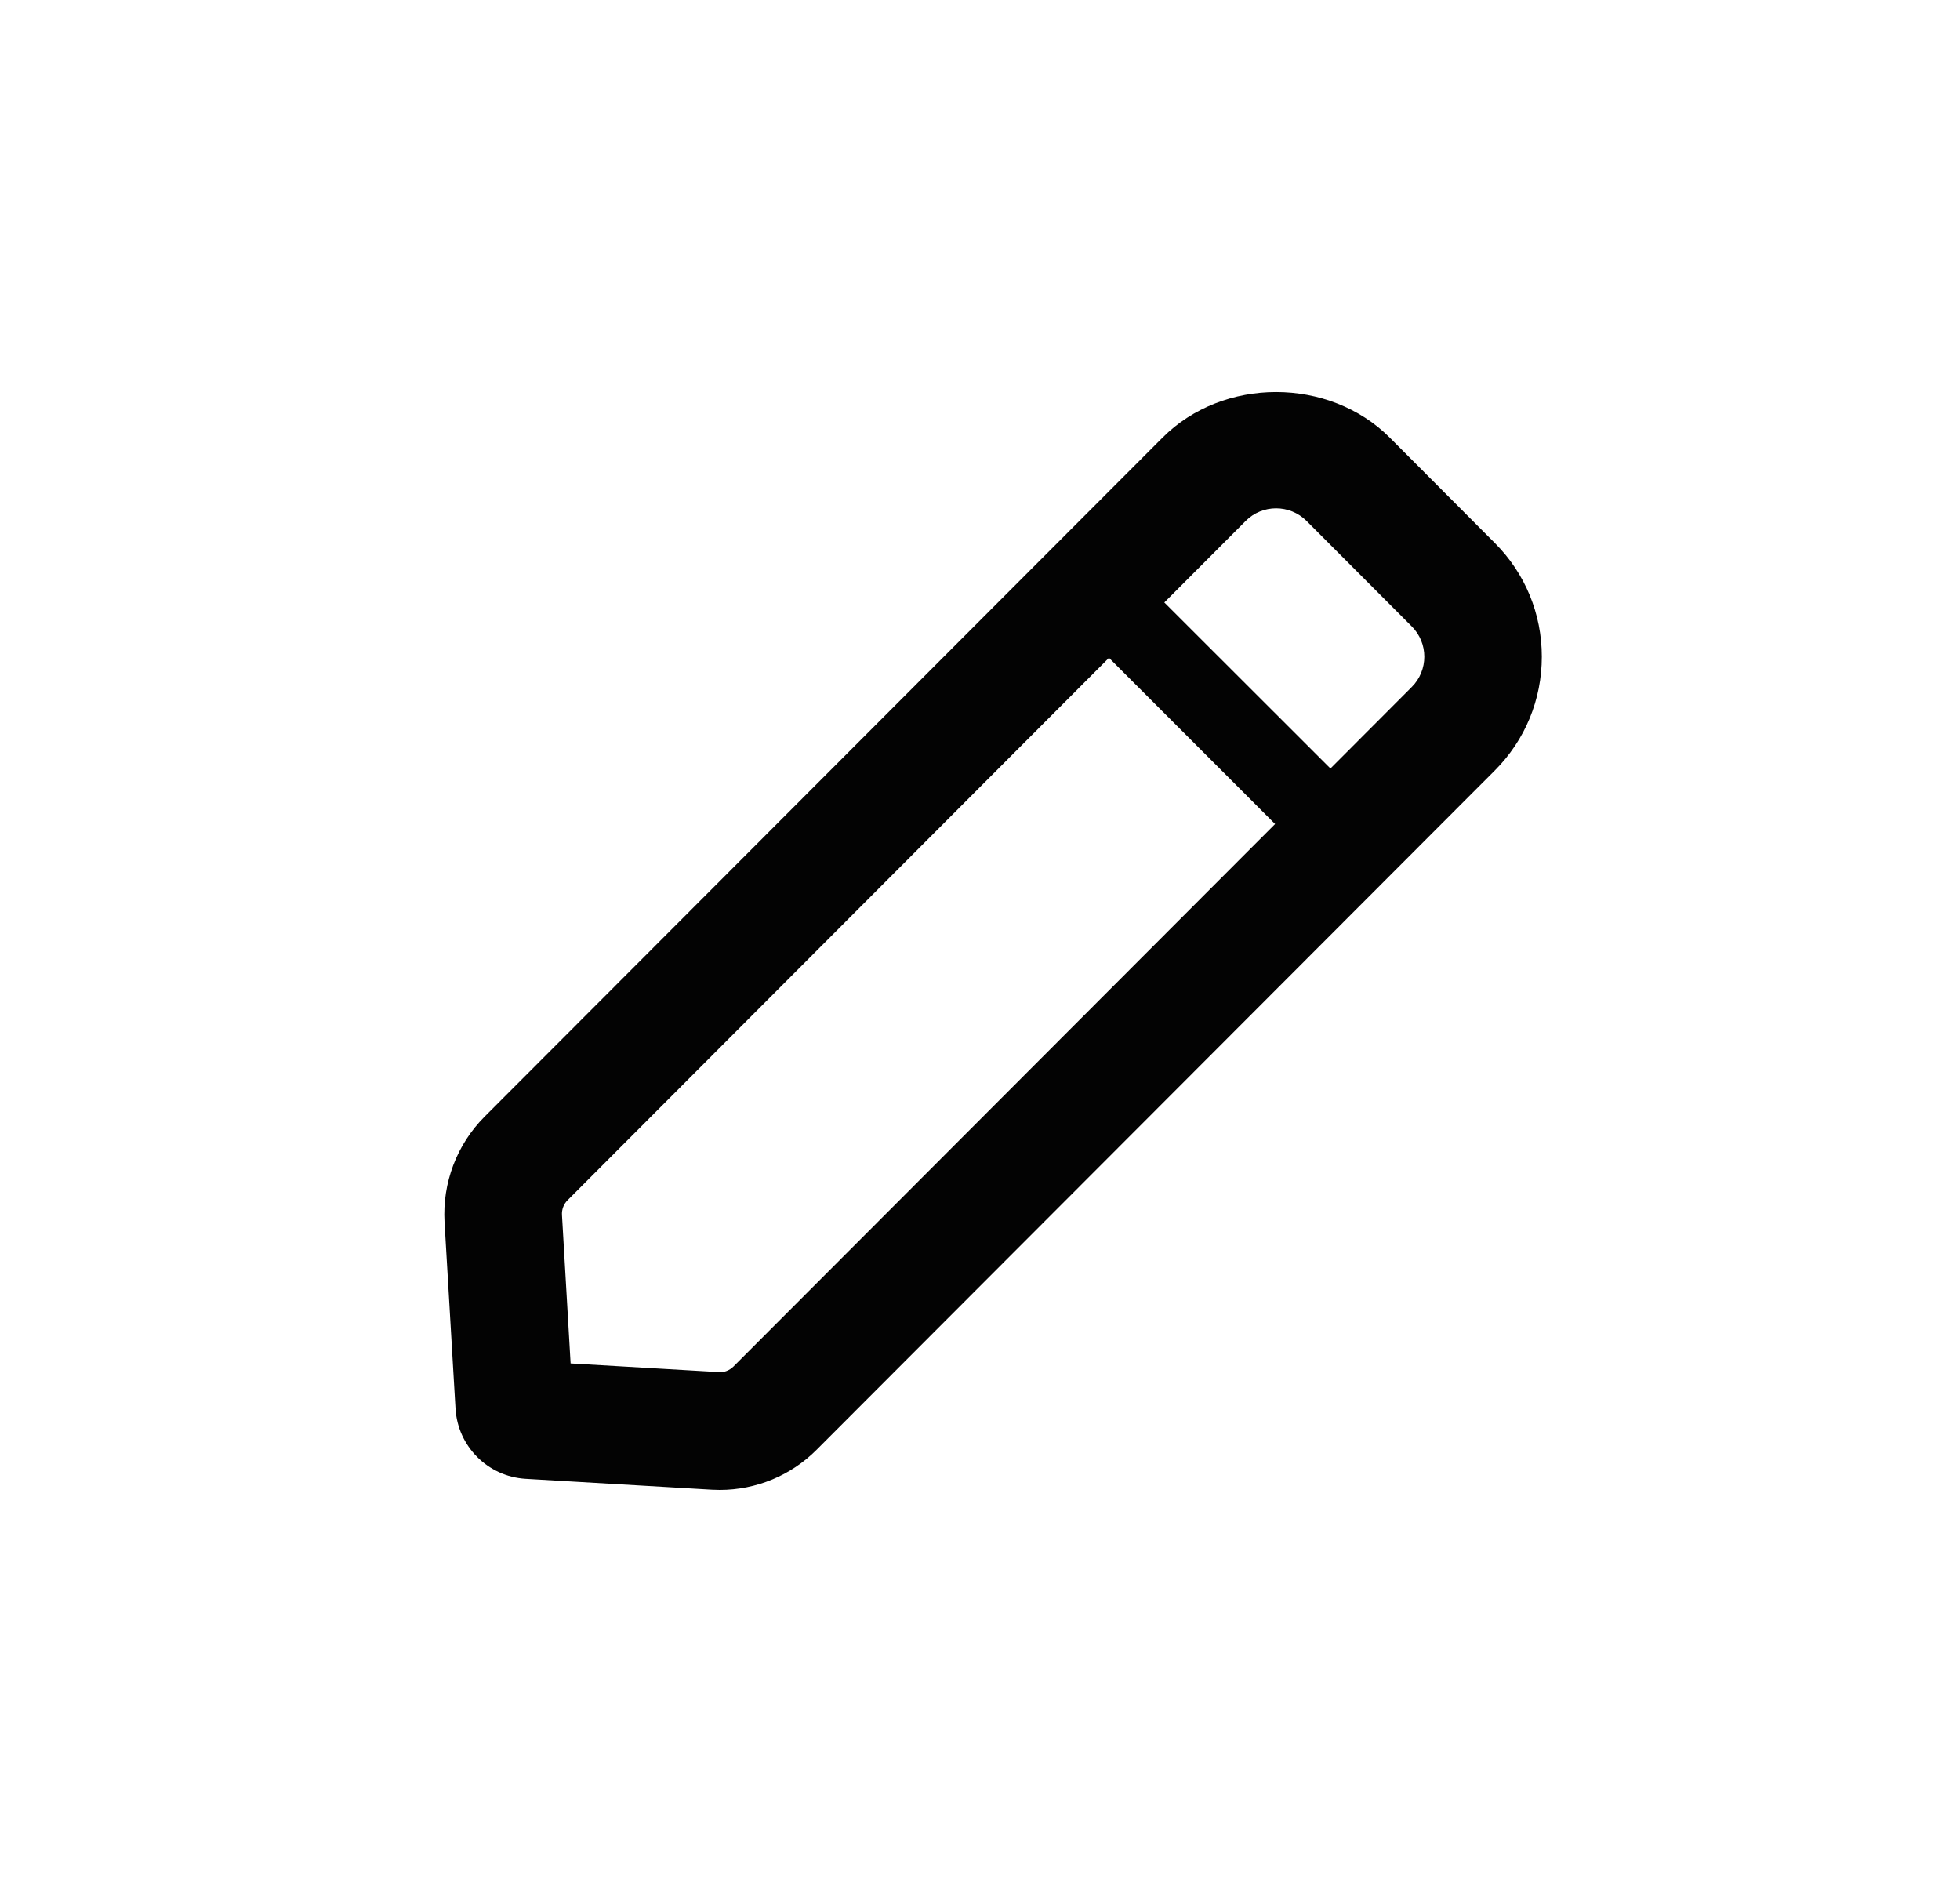 <svg xmlns="http://www.w3.org/2000/svg" fill="none" viewBox="0 0 25 24" height="24" width="25">
<path fill="#030303" d="M17.726 5.58L19.067 6.925C19.453 7.311 19.666 7.827 19.666 8.374C19.666 8.922 19.453 9.438 19.067 9.825L10.416 18.488C10.088 18.817 9.643 19 9.181 19C9.147 19 9.112 18.998 9.078 18.997L6.702 18.858C6.222 18.828 5.838 18.445 5.81 17.962L5.67 15.584C5.642 15.084 5.826 14.597 6.179 14.242L14.829 5.58C15.602 4.806 16.951 4.806 17.726 5.58ZM18.006 8.762L16.97 9.8L14.851 7.683L15.889 6.643C16.102 6.429 16.451 6.429 16.665 6.643L18.006 7.987C18.221 8.2 18.221 8.549 18.006 8.762ZM9.357 17.425C9.308 17.474 9.234 17.506 9.166 17.497L7.278 17.387L7.168 15.495C7.163 15.425 7.19 15.355 7.239 15.306L14.145 8.389L16.264 10.508L9.357 17.425Z" clip-rule="evenodd" fill-rule="evenodd"></path>
</svg>
